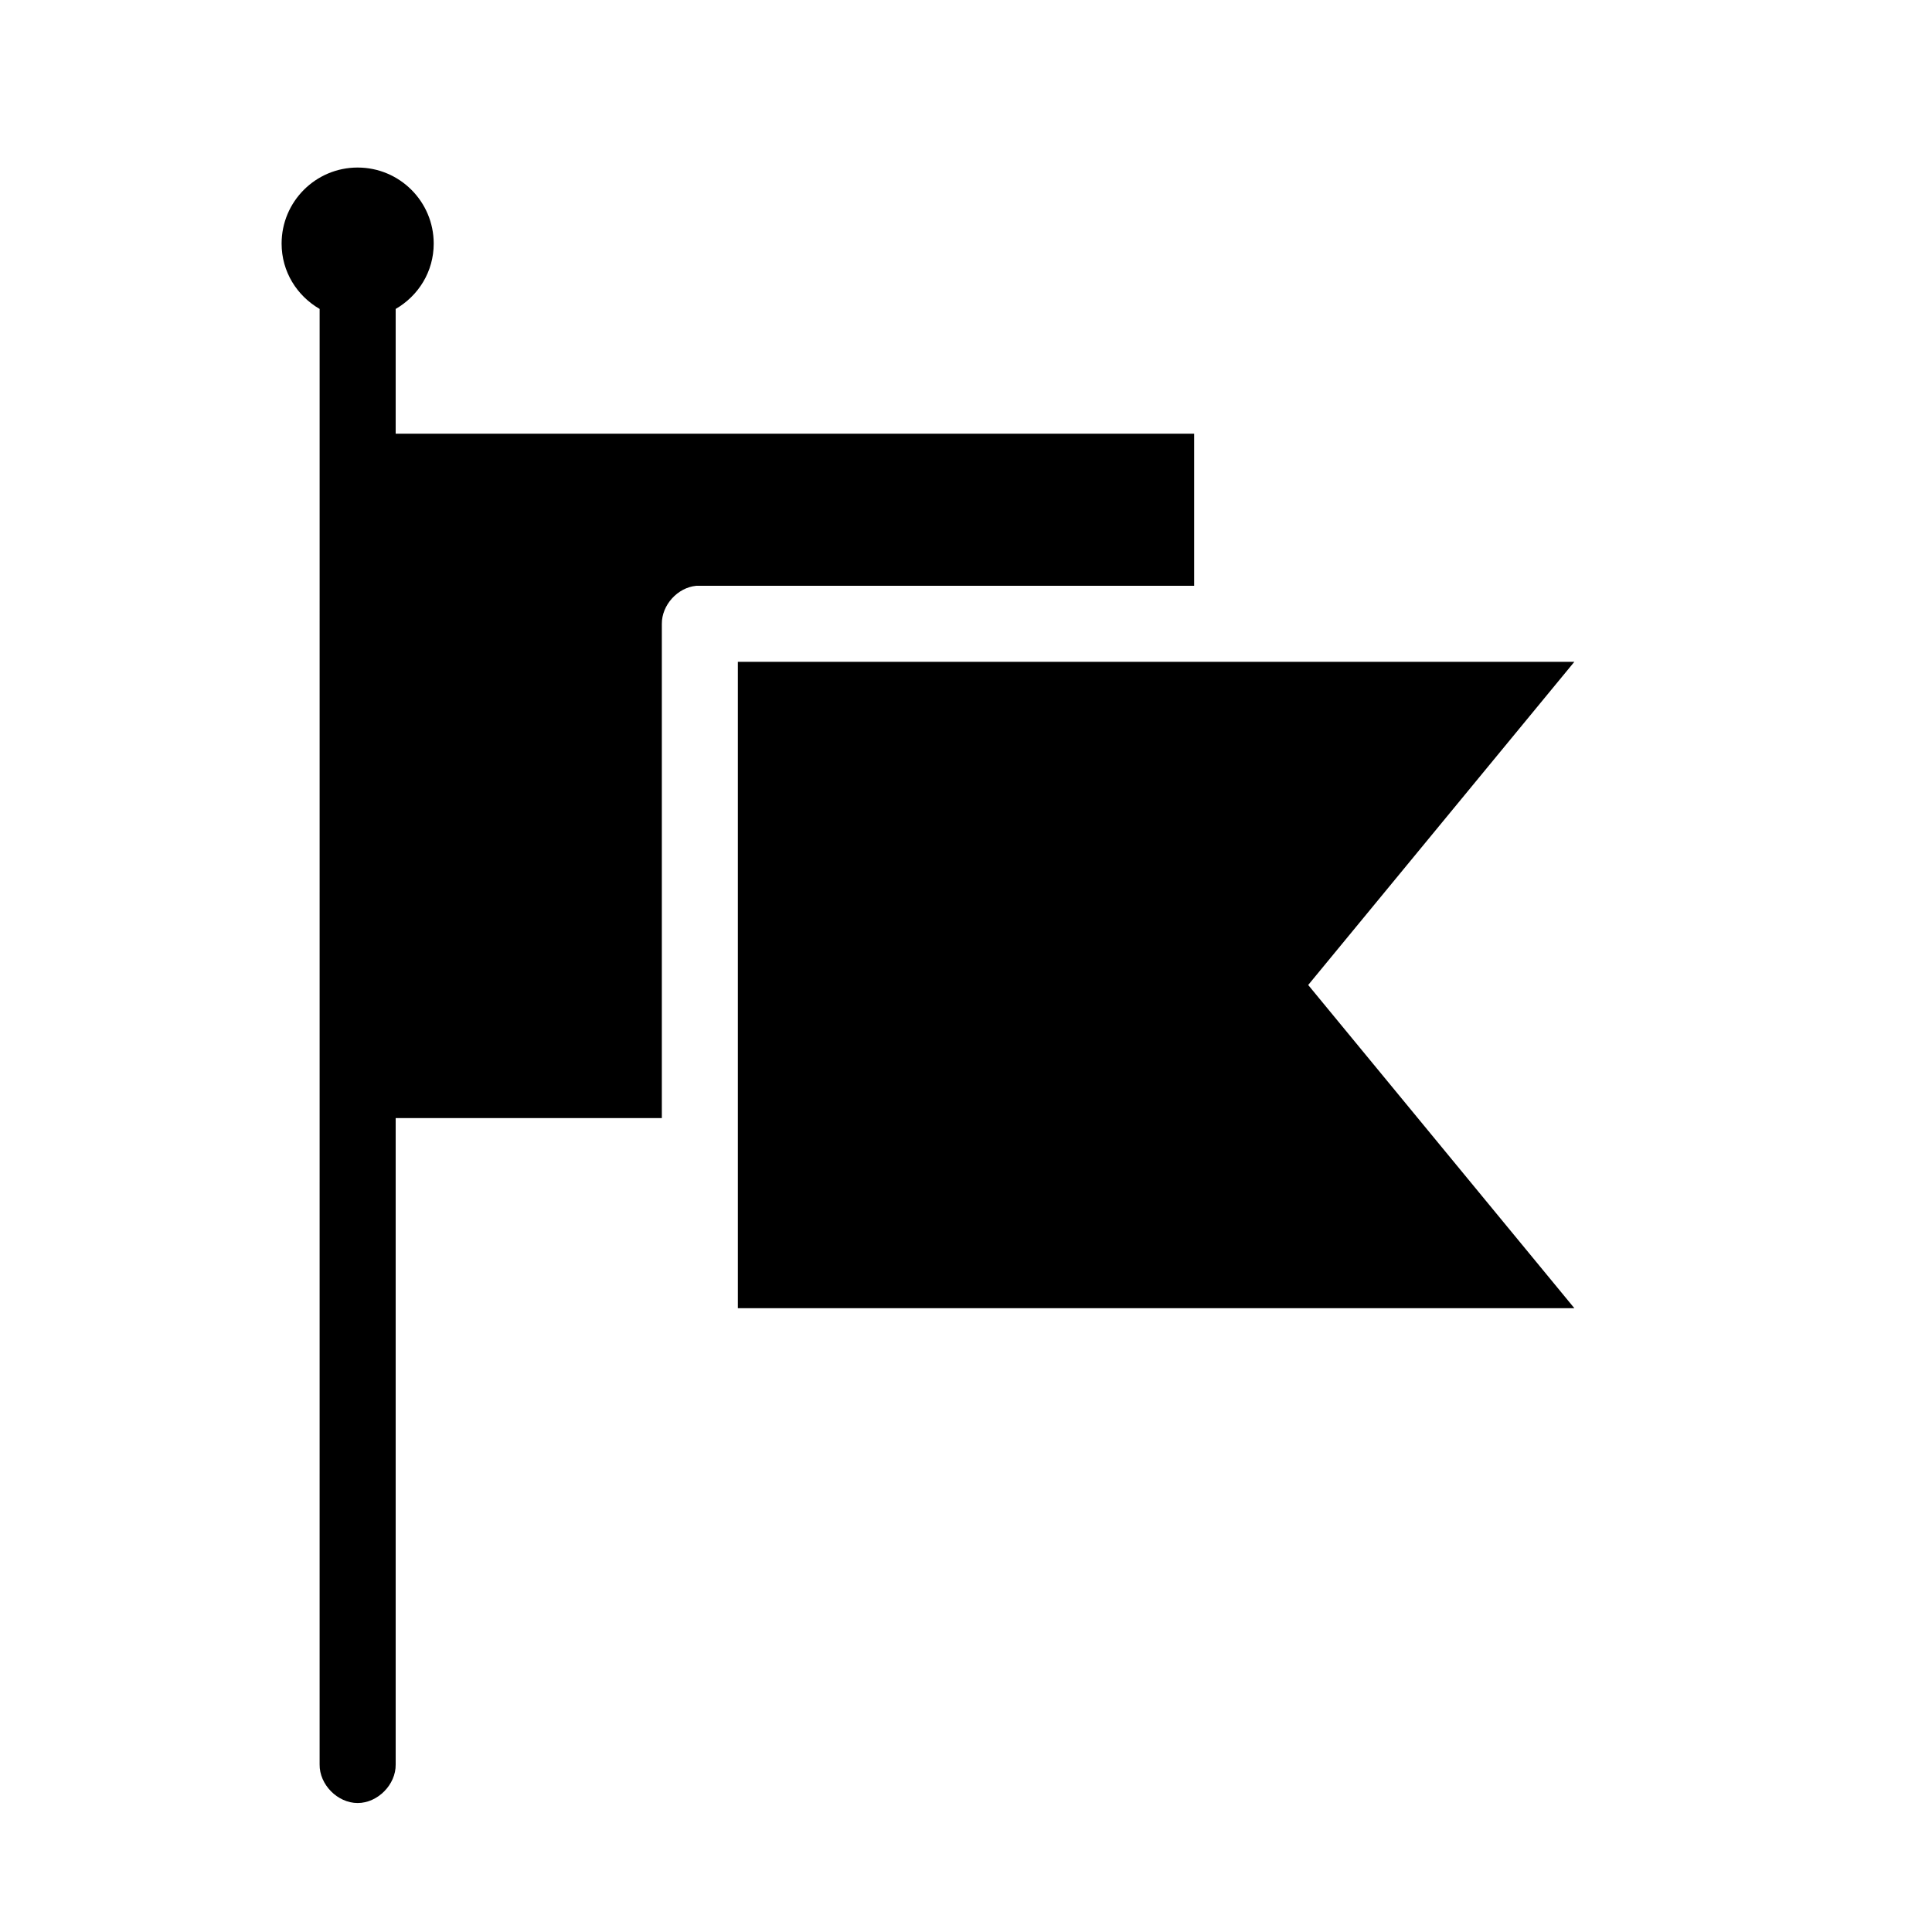 <?xml version="1.0" encoding="UTF-8"?>
<!-- Uploaded to: ICON Repo, www.iconrepo.com, Generator: ICON Repo Mixer Tools -->
<svg fill="#000000" width="800px" height="800px" version="1.1" viewBox="144 144 512 512" xmlns="http://www.w3.org/2000/svg">
 <path d="m238.78 188.4c-11.129 0-20.152 9.023-20.152 20.152 0 7.453 4.062 13.832 10.078 17.32l-0.004 385.73c-0.074 5.324 4.754 10.219 10.078 10.219s10.152-4.894 10.078-10.219v-171.3h70.535v-130.99c-0.027-4.973 4.172-9.605 9.125-10.07 0.316-0.016 131.94 0 131.94 0v-40.305h-211.6v-33.062c6.016-3.488 10.078-9.867 10.078-17.32 0-11.129-9.023-20.152-20.152-20.152zm100.76 130.99v171.29h221.68l-70.535-85.648 70.535-85.645z"/>
</svg>